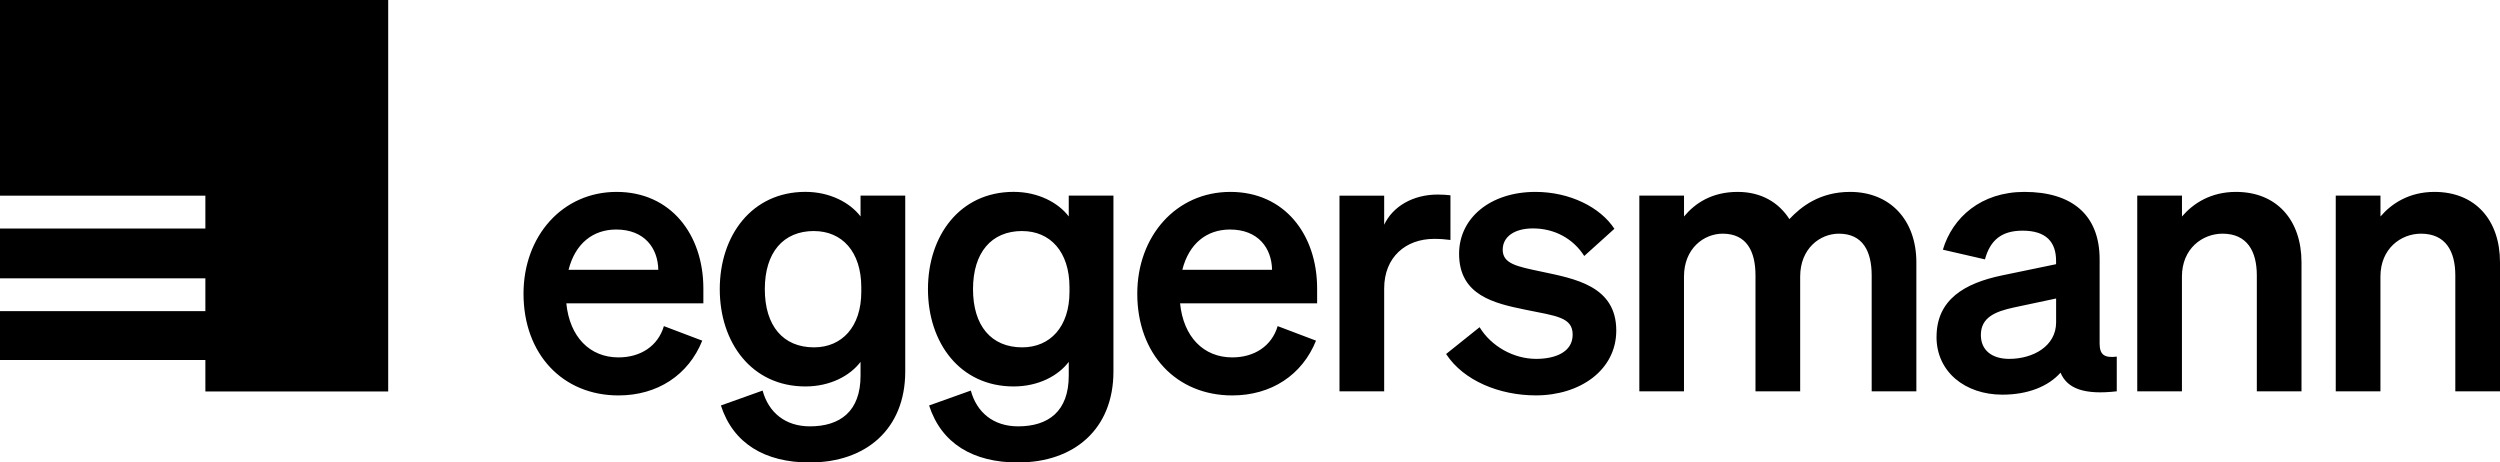 <?xml version="1.0" encoding="UTF-8"?> <svg xmlns="http://www.w3.org/2000/svg" width="200" height="37" viewBox="0 0 200 37" fill="none"> <g clip-path="url(#clip0_282_23)"> <path d="M41.881 23.492C41.881 18.901 44.979 15.352 49.328 15.352C53.676 15.352 56.269 18.78 56.269 23.076V24.269H45.306C45.573 26.952 47.183 28.592 49.478 28.592C51.234 28.592 52.635 27.697 53.111 26.089L56.18 27.252C55.077 29.997 52.605 31.634 49.478 31.634C45.008 31.634 41.881 28.324 41.881 23.495V23.492ZM45.485 21.583H52.664C52.635 19.855 51.561 18.362 49.298 18.362C47.45 18.362 46.02 19.466 45.485 21.583ZM64.792 37C61.188 37 58.655 35.48 57.672 32.438L61.009 31.246C61.485 33.004 62.827 34.108 64.792 34.108C67.205 34.108 68.844 32.915 68.844 30.053V28.949C68.011 30.053 66.431 30.916 64.433 30.916C60.144 30.916 57.581 27.426 57.581 23.132C57.581 18.839 60.144 15.349 64.433 15.349C66.399 15.349 68.008 16.215 68.844 17.316V15.646H72.419V29.72C72.419 34.341 69.262 36.997 64.792 36.997V37ZM65.119 18.482C62.648 18.482 61.185 20.211 61.185 23.135C61.185 26.06 62.645 27.788 65.119 27.788C67.352 27.788 68.903 26.148 68.903 23.344V22.988C68.903 20.126 67.355 18.485 65.119 18.485V18.482ZM81.449 37C77.844 37 75.311 35.48 74.328 32.438L77.665 31.246C78.142 33.004 79.483 34.108 81.449 34.108C83.862 34.108 85.5 32.915 85.5 30.053V28.949C84.668 30.053 83.088 30.916 81.09 30.916C76.8 30.916 74.237 27.426 74.237 23.132C74.237 18.839 76.8 15.349 81.09 15.349C83.055 15.349 84.665 16.215 85.5 17.316V15.646H89.075V29.72C89.075 34.341 85.918 36.997 81.449 36.997V37ZM81.775 18.482C79.304 18.482 77.841 20.211 77.841 23.135C77.841 26.06 79.301 27.788 81.775 27.788C84.009 27.788 85.559 26.148 85.559 23.344V22.988C85.559 20.126 84.009 18.485 81.775 18.485V18.482ZM90.982 23.492C90.982 18.901 94.08 15.352 98.429 15.352C102.778 15.352 105.37 18.78 105.37 23.076V24.269H94.407C94.674 26.952 96.284 28.592 98.579 28.592C100.335 28.592 101.736 27.697 102.213 26.089L105.281 27.252C104.178 29.997 101.707 31.634 98.579 31.634C94.109 31.634 90.982 28.324 90.982 23.495V23.492ZM94.586 21.583H101.765C101.736 19.855 100.662 18.362 98.399 18.362C96.552 18.362 95.122 19.466 94.586 21.583ZM116.038 19.198C115.591 19.139 115.235 19.11 114.726 19.11C112.461 19.11 110.734 20.57 110.734 23.076V31.308H107.159V15.652H110.734V17.979C111.419 16.518 113.029 15.564 115.023 15.564C115.441 15.564 115.768 15.593 116.036 15.623V19.201L116.038 19.198ZM118.366 26.174C119.29 27.694 121.076 28.71 122.894 28.71C124.412 28.71 125.813 28.174 125.813 26.772C125.813 25.37 124.501 25.282 122.029 24.776C119.557 24.269 116.727 23.642 116.727 20.302C116.727 17.44 119.228 15.352 122.835 15.352C125.577 15.352 128.02 16.574 129.152 18.303L126.74 20.479C125.845 19.077 124.356 18.273 122.629 18.273C121.17 18.273 120.217 18.93 120.217 19.973C120.217 21.106 121.349 21.315 123.315 21.731C125.966 22.296 129.302 22.864 129.302 26.442C129.302 29.602 126.413 31.631 122.868 31.631C119.978 31.631 117.089 30.468 115.688 28.321L118.369 26.174H118.366ZM134.722 31.305H131.147V15.649H134.722V17.319C135.587 16.277 136.926 15.352 139.012 15.352C140.889 15.352 142.29 16.185 143.152 17.528C144.105 16.515 145.594 15.352 148.007 15.352C151.225 15.352 153.309 17.619 153.309 20.988V31.308H149.734V22.034C149.734 20.096 149.019 18.694 147.112 18.694C145.594 18.694 144.014 19.887 144.014 22.122V31.308H140.439V22.034C140.439 20.096 139.724 18.694 137.817 18.694C136.299 18.694 134.719 19.887 134.719 22.122V31.308L134.722 31.305ZM154.924 26.952C154.924 23.969 157.157 22.658 160.167 22.031L164.486 21.136V20.868C164.486 19.378 163.713 18.453 161.806 18.453C160.108 18.453 159.214 19.227 158.796 20.75L155.43 19.975C156.204 17.381 158.499 15.352 161.953 15.352C165.708 15.352 167.97 17.142 167.97 20.75V27.488C167.97 28.383 168.359 28.651 169.341 28.53V31.305C166.749 31.602 165.378 31.095 164.842 29.814C163.86 30.919 162.221 31.573 160.194 31.573C157.213 31.573 154.921 29.753 154.921 26.952H154.924ZM164.486 23.88L161.12 24.596C159.602 24.923 158.469 25.4 158.469 26.802C158.469 28.024 159.364 28.71 160.735 28.71C162.642 28.71 164.489 27.697 164.489 25.789V23.88H164.486ZM170.983 15.649H174.558V17.319C175.452 16.277 176.853 15.352 178.877 15.352C182.155 15.352 184.12 17.619 184.12 20.988V31.308H180.546V22.034C180.546 20.096 179.772 18.694 177.803 18.694C176.194 18.694 174.555 19.887 174.555 22.122V31.308H170.98V15.652L170.983 15.649ZM186.863 15.649H190.438V17.319C191.332 16.277 192.733 15.352 194.757 15.352C198.035 15.352 200 17.619 200 20.988V31.308H196.425V22.034C196.425 20.096 195.651 18.694 193.683 18.694C192.073 18.694 190.435 19.887 190.435 22.122V31.308H186.86V15.652L186.863 15.649ZM0 0V15.655H16.43V18.285H0V22.264H16.43V24.89H0V28.798H16.43V31.316H31.056V0H0Z" fill="black"></path> </g> <defs> <clipPath id="clip0_282_23"> <rect width="200" height="37" fill="white"></rect> </clipPath> </defs> </svg> 